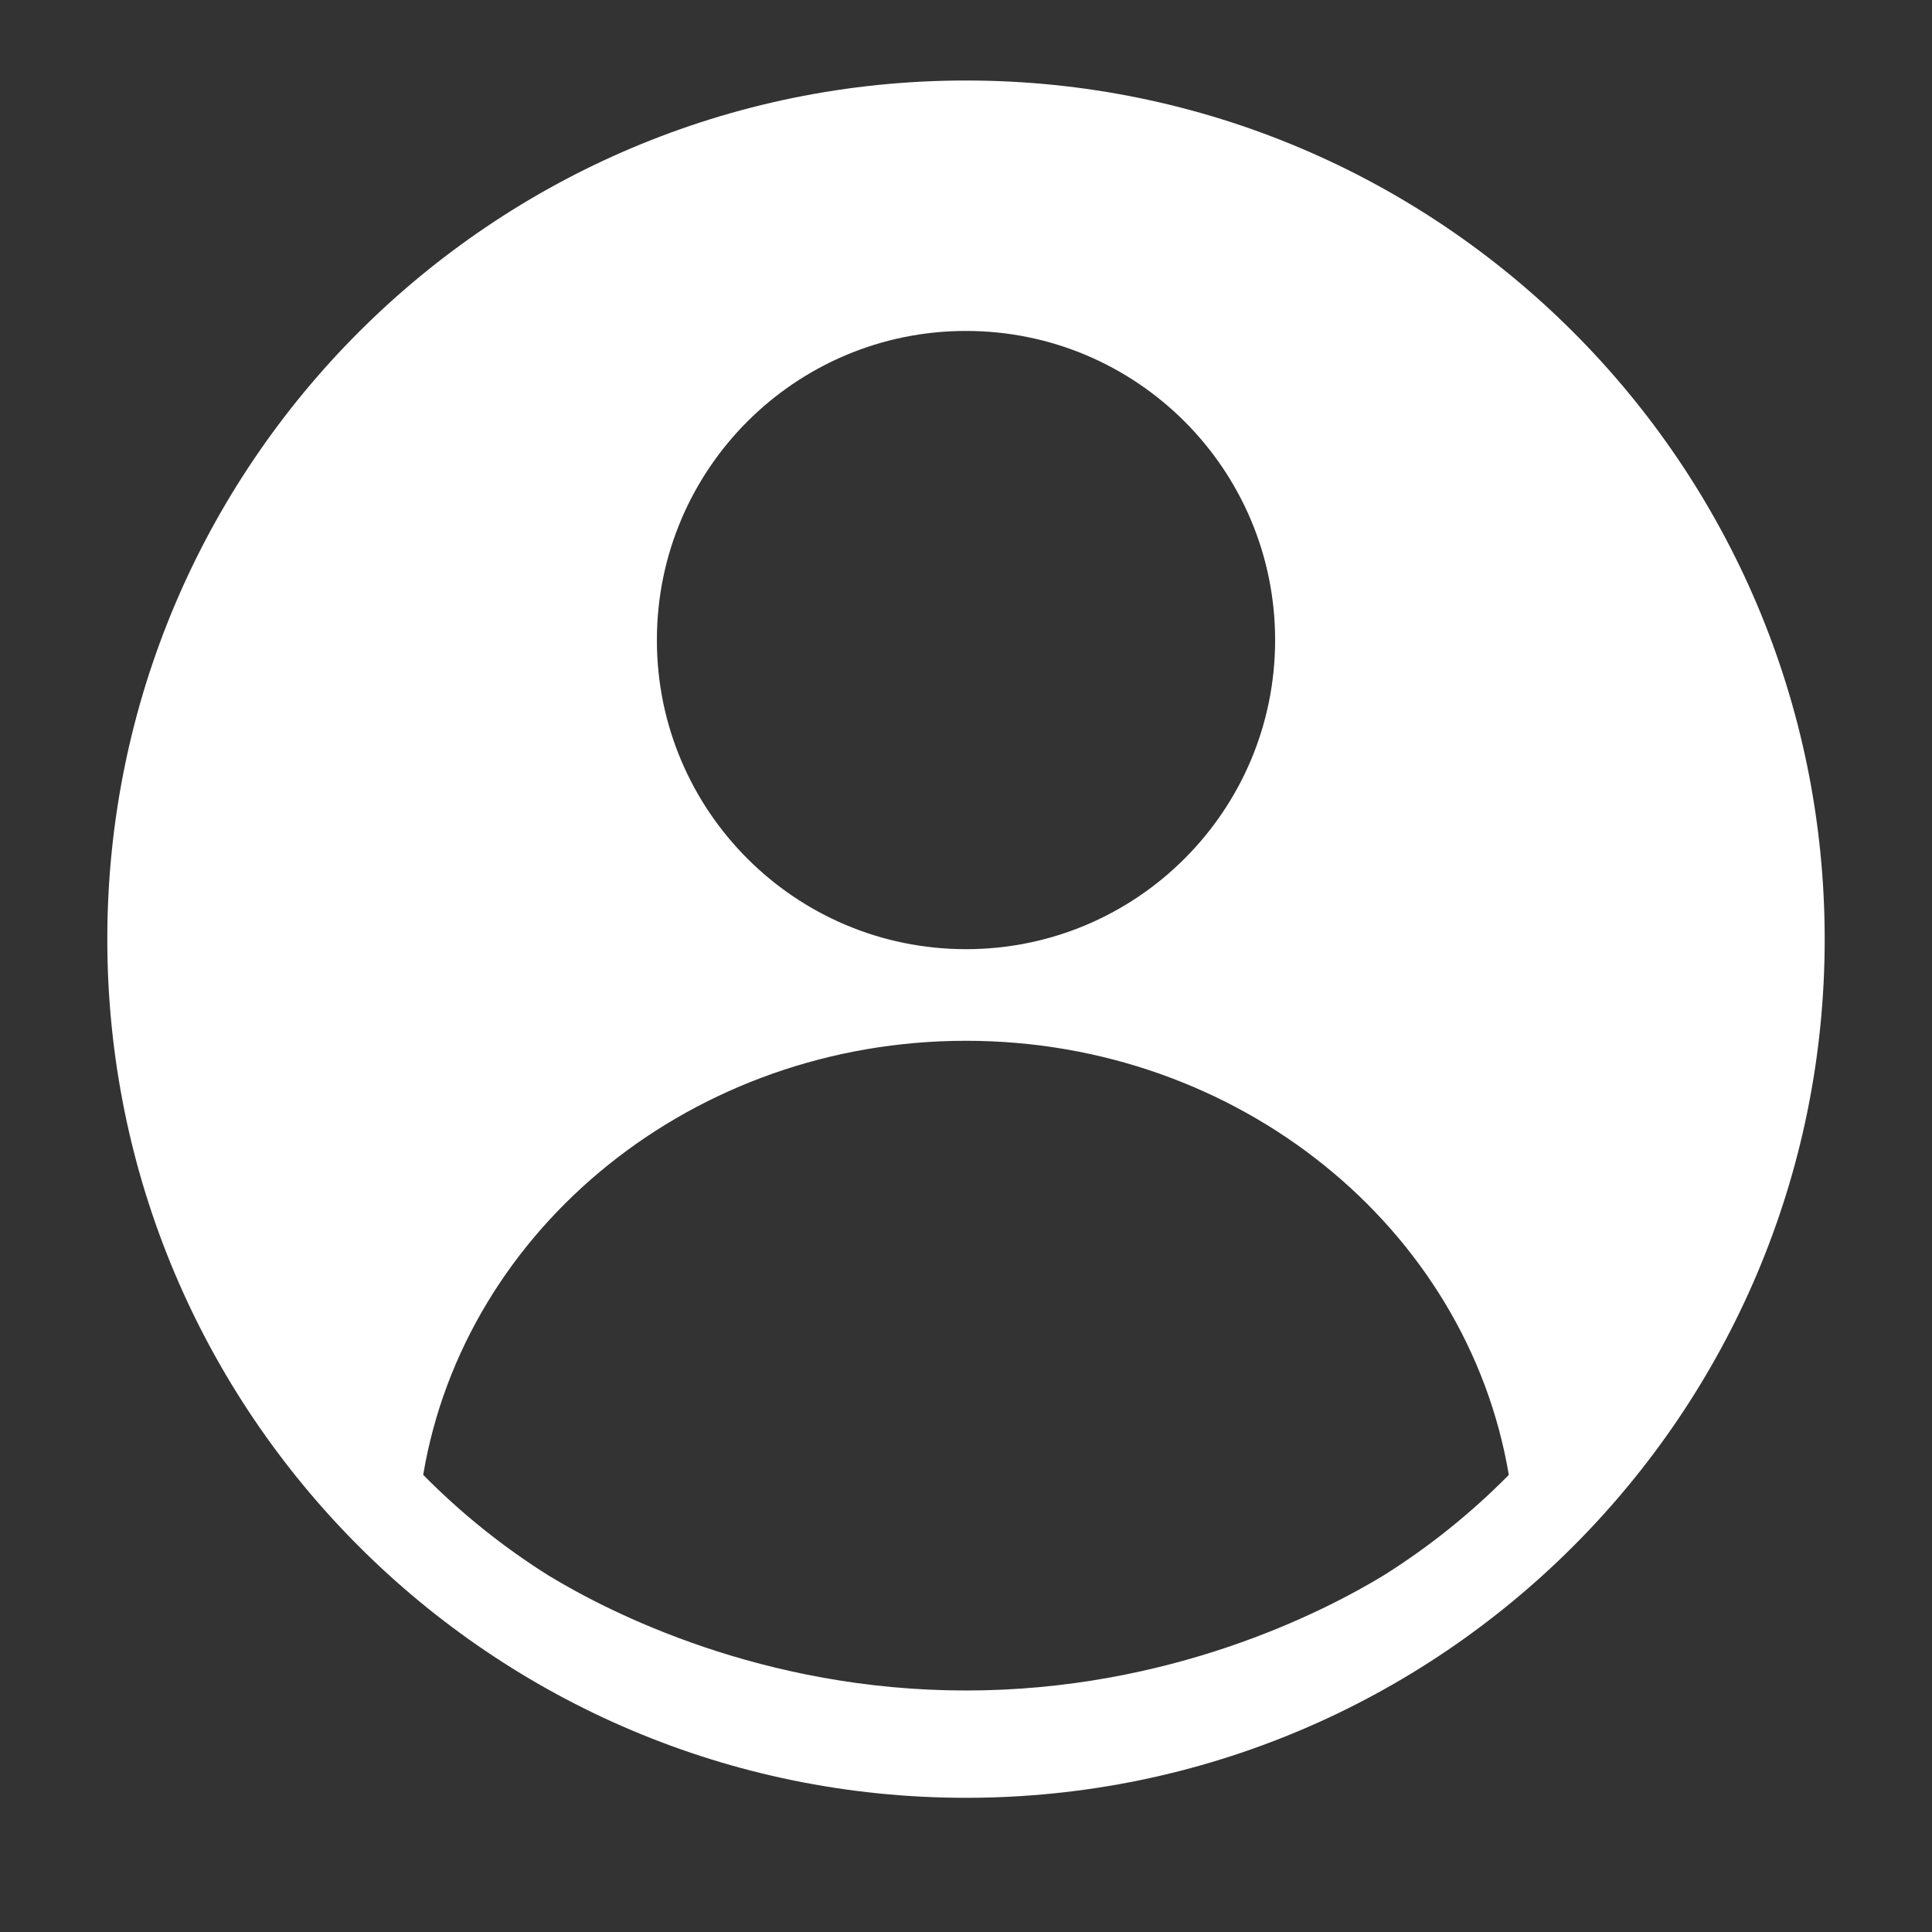 <svg width="24" height="24" viewBox="0 0 24 24" fill="none" xmlns="http://www.w3.org/2000/svg">
<rect x="0" y="0" width="24" height="24" fill="#333333" stroke="none"/>
<path fill-rule="evenodd" clip-rule="evenodd" d="M22.667 11.667C22.667 17.558 17.891 22.333 12 22.333C6.109 22.333 1.333 17.558 1.333 11.667C1.333 5.776 6.109 1 12 1C17.891 1 22.667 5.776 22.667 11.667ZM5.257 18.321C5.774 15.246 8.618 12.929 12 12.929C15.381 12.929 18.226 15.247 18.743 18.322C18.277 18.794 17.758 19.212 17.19 19.569C16.429 20.031 14.533 21 12 21C9.47 21 7.575 20.034 6.813 19.571C6.244 19.213 5.723 18.794 5.257 18.321ZM12 11.791C14.12 11.791 15.84 10.072 15.84 7.951C15.84 5.83 14.12 4.111 12 4.111C9.879 4.111 8.16 5.83 8.16 7.951C8.16 10.072 9.879 11.791 12 11.791Z" fill="white"/>
</svg>
